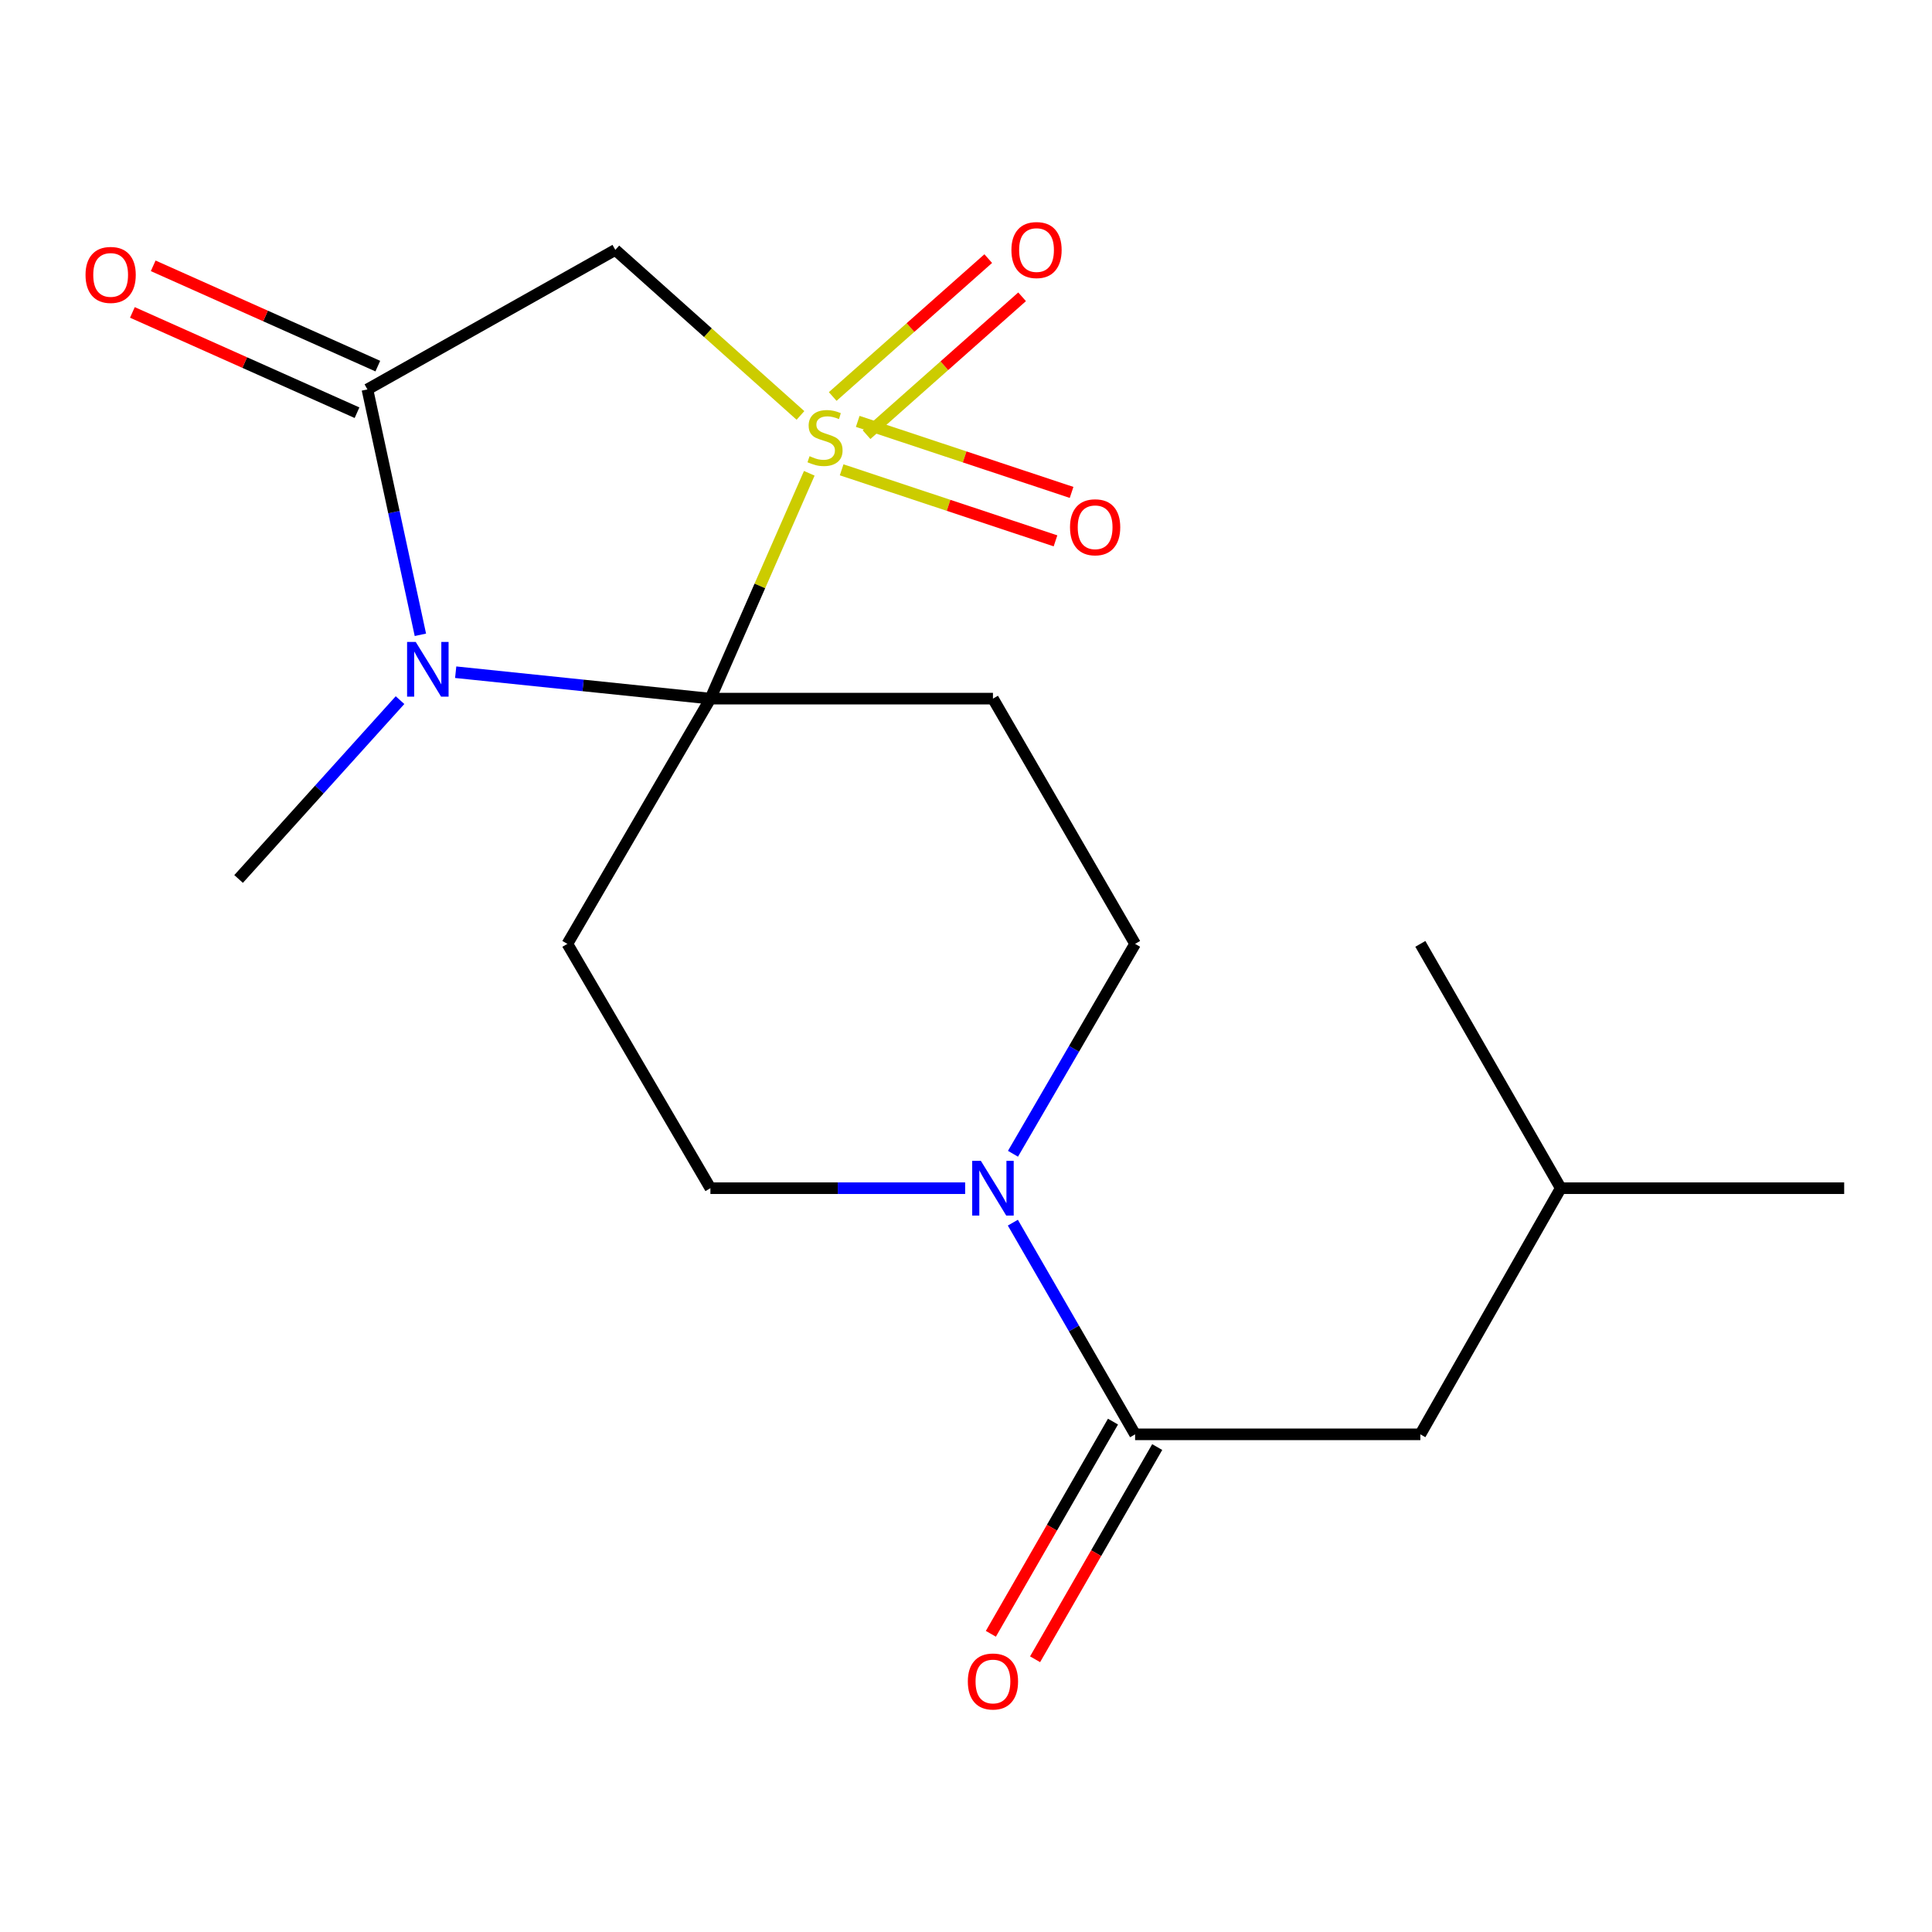 <?xml version='1.0' encoding='iso-8859-1'?>
<svg version='1.1' baseProfile='full'
              xmlns='http://www.w3.org/2000/svg'
                      xmlns:rdkit='http://www.rdkit.org/xml'
                      xmlns:xlink='http://www.w3.org/1999/xlink'
                  xml:space='preserve'
width='1000px' height='1000px' viewBox='0 0 1000 1000'>
<!-- END OF HEADER -->
<rect style='opacity:1.0;fill:#FFFFFF;stroke:none' width='1000' height='1000' x='0' y='0'> </rect>
<path class='bond-0' d='M 418.885,244.974 L 393.295,303.293' style='fill:none;fill-rule:evenodd;stroke:#CCCC00;stroke-width:6px;stroke-linecap:butt;stroke-linejoin:miter;stroke-opacity:1' />
<path class='bond-0' d='M 393.295,303.293 L 367.706,361.612' style='fill:none;fill-rule:evenodd;stroke:#000000;stroke-width:6px;stroke-linecap:butt;stroke-linejoin:miter;stroke-opacity:1' />
<path class='bond-3' d='M 414.314,215.029 L 366.401,172.188' style='fill:none;fill-rule:evenodd;stroke:#CCCC00;stroke-width:6px;stroke-linecap:butt;stroke-linejoin:miter;stroke-opacity:1' />
<path class='bond-3' d='M 366.401,172.188 L 318.488,129.347' style='fill:none;fill-rule:evenodd;stroke:#000000;stroke-width:6px;stroke-linecap:butt;stroke-linejoin:miter;stroke-opacity:1' />
<path class='bond-8' d='M 448.533,224.992 L 488.783,189.307' style='fill:none;fill-rule:evenodd;stroke:#CCCC00;stroke-width:6px;stroke-linecap:butt;stroke-linejoin:miter;stroke-opacity:1' />
<path class='bond-8' d='M 488.783,189.307 L 529.034,153.621' style='fill:none;fill-rule:evenodd;stroke:#FF0000;stroke-width:6px;stroke-linecap:butt;stroke-linejoin:miter;stroke-opacity:1' />
<path class='bond-8' d='M 431.01,205.228 L 471.26,169.542' style='fill:none;fill-rule:evenodd;stroke:#CCCC00;stroke-width:6px;stroke-linecap:butt;stroke-linejoin:miter;stroke-opacity:1' />
<path class='bond-8' d='M 471.26,169.542 L 511.511,133.856' style='fill:none;fill-rule:evenodd;stroke:#FF0000;stroke-width:6px;stroke-linecap:butt;stroke-linejoin:miter;stroke-opacity:1' />
<path class='bond-9' d='M 435.634,243.176 L 490.98,261.557' style='fill:none;fill-rule:evenodd;stroke:#CCCC00;stroke-width:6px;stroke-linecap:butt;stroke-linejoin:miter;stroke-opacity:1' />
<path class='bond-9' d='M 490.98,261.557 L 546.327,279.938' style='fill:none;fill-rule:evenodd;stroke:#FF0000;stroke-width:6px;stroke-linecap:butt;stroke-linejoin:miter;stroke-opacity:1' />
<path class='bond-9' d='M 443.959,218.108 L 499.305,236.489' style='fill:none;fill-rule:evenodd;stroke:#CCCC00;stroke-width:6px;stroke-linecap:butt;stroke-linejoin:miter;stroke-opacity:1' />
<path class='bond-9' d='M 499.305,236.489 L 554.652,254.87' style='fill:none;fill-rule:evenodd;stroke:#FF0000;stroke-width:6px;stroke-linecap:butt;stroke-linejoin:miter;stroke-opacity:1' />
<path class='bond-1' d='M 367.706,361.612 L 301.784,354.773' style='fill:none;fill-rule:evenodd;stroke:#000000;stroke-width:6px;stroke-linecap:butt;stroke-linejoin:miter;stroke-opacity:1' />
<path class='bond-1' d='M 301.784,354.773 L 235.863,347.934' style='fill:none;fill-rule:evenodd;stroke:#0000FF;stroke-width:6px;stroke-linecap:butt;stroke-linejoin:miter;stroke-opacity:1' />
<path class='bond-4' d='M 367.706,361.612 L 513.95,361.612' style='fill:none;fill-rule:evenodd;stroke:#000000;stroke-width:6px;stroke-linecap:butt;stroke-linejoin:miter;stroke-opacity:1' />
<path class='bond-5' d='M 367.706,361.612 L 293.674,488.545' style='fill:none;fill-rule:evenodd;stroke:#000000;stroke-width:6px;stroke-linecap:butt;stroke-linejoin:miter;stroke-opacity:1' />
<path class='bond-15' d='M 207.052,362.386 L 165.274,408.671' style='fill:none;fill-rule:evenodd;stroke:#0000FF;stroke-width:6px;stroke-linecap:butt;stroke-linejoin:miter;stroke-opacity:1' />
<path class='bond-15' d='M 165.274,408.671 L 123.496,454.955' style='fill:none;fill-rule:evenodd;stroke:#000000;stroke-width:6px;stroke-linecap:butt;stroke-linejoin:miter;stroke-opacity:1' />
<path class='bond-19' d='M 217.591,328.574 L 203.883,265.067' style='fill:none;fill-rule:evenodd;stroke:#0000FF;stroke-width:6px;stroke-linecap:butt;stroke-linejoin:miter;stroke-opacity:1' />
<path class='bond-19' d='M 203.883,265.067 L 190.176,201.56' style='fill:none;fill-rule:evenodd;stroke:#000000;stroke-width:6px;stroke-linecap:butt;stroke-linejoin:miter;stroke-opacity:1' />
<path class='bond-2' d='M 190.176,201.56 L 318.488,129.347' style='fill:none;fill-rule:evenodd;stroke:#000000;stroke-width:6px;stroke-linecap:butt;stroke-linejoin:miter;stroke-opacity:1' />
<path class='bond-12' d='M 195.56,189.5 L 137.427,163.543' style='fill:none;fill-rule:evenodd;stroke:#000000;stroke-width:6px;stroke-linecap:butt;stroke-linejoin:miter;stroke-opacity:1' />
<path class='bond-12' d='M 137.427,163.543 L 79.294,137.587' style='fill:none;fill-rule:evenodd;stroke:#FF0000;stroke-width:6px;stroke-linecap:butt;stroke-linejoin:miter;stroke-opacity:1' />
<path class='bond-12' d='M 184.791,213.619 L 126.658,187.662' style='fill:none;fill-rule:evenodd;stroke:#000000;stroke-width:6px;stroke-linecap:butt;stroke-linejoin:miter;stroke-opacity:1' />
<path class='bond-12' d='M 126.658,187.662 L 68.525,161.705' style='fill:none;fill-rule:evenodd;stroke:#FF0000;stroke-width:6px;stroke-linecap:butt;stroke-linejoin:miter;stroke-opacity:1' />
<path class='bond-11' d='M 513.95,361.612 L 587.527,488.545' style='fill:none;fill-rule:evenodd;stroke:#000000;stroke-width:6px;stroke-linecap:butt;stroke-linejoin:miter;stroke-opacity:1' />
<path class='bond-10' d='M 293.674,488.545 L 367.706,615.008' style='fill:none;fill-rule:evenodd;stroke:#000000;stroke-width:6px;stroke-linecap:butt;stroke-linejoin:miter;stroke-opacity:1' />
<path class='bond-6' d='M 499.554,615.008 L 433.63,615.008' style='fill:none;fill-rule:evenodd;stroke:#0000FF;stroke-width:6px;stroke-linecap:butt;stroke-linejoin:miter;stroke-opacity:1' />
<path class='bond-6' d='M 433.63,615.008 L 367.706,615.008' style='fill:none;fill-rule:evenodd;stroke:#000000;stroke-width:6px;stroke-linecap:butt;stroke-linejoin:miter;stroke-opacity:1' />
<path class='bond-7' d='M 524.251,632.846 L 555.889,687.628' style='fill:none;fill-rule:evenodd;stroke:#0000FF;stroke-width:6px;stroke-linecap:butt;stroke-linejoin:miter;stroke-opacity:1' />
<path class='bond-7' d='M 555.889,687.628 L 587.527,742.41' style='fill:none;fill-rule:evenodd;stroke:#000000;stroke-width:6px;stroke-linecap:butt;stroke-linejoin:miter;stroke-opacity:1' />
<path class='bond-20' d='M 524.316,597.19 L 555.921,542.868' style='fill:none;fill-rule:evenodd;stroke:#0000FF;stroke-width:6px;stroke-linecap:butt;stroke-linejoin:miter;stroke-opacity:1' />
<path class='bond-20' d='M 555.921,542.868 L 587.527,488.545' style='fill:none;fill-rule:evenodd;stroke:#000000;stroke-width:6px;stroke-linecap:butt;stroke-linejoin:miter;stroke-opacity:1' />
<path class='bond-13' d='M 587.527,742.41 L 735.165,742.41' style='fill:none;fill-rule:evenodd;stroke:#000000;stroke-width:6px;stroke-linecap:butt;stroke-linejoin:miter;stroke-opacity:1' />
<path class='bond-14' d='M 576.08,735.822 L 544.474,790.74' style='fill:none;fill-rule:evenodd;stroke:#000000;stroke-width:6px;stroke-linecap:butt;stroke-linejoin:miter;stroke-opacity:1' />
<path class='bond-14' d='M 544.474,790.74 L 512.867,845.657' style='fill:none;fill-rule:evenodd;stroke:#FF0000;stroke-width:6px;stroke-linecap:butt;stroke-linejoin:miter;stroke-opacity:1' />
<path class='bond-14' d='M 598.973,748.998 L 567.367,803.915' style='fill:none;fill-rule:evenodd;stroke:#000000;stroke-width:6px;stroke-linecap:butt;stroke-linejoin:miter;stroke-opacity:1' />
<path class='bond-14' d='M 567.367,803.915 L 535.76,858.833' style='fill:none;fill-rule:evenodd;stroke:#FF0000;stroke-width:6px;stroke-linecap:butt;stroke-linejoin:miter;stroke-opacity:1' />
<path class='bond-16' d='M 735.165,742.41 L 807.846,615.008' style='fill:none;fill-rule:evenodd;stroke:#000000;stroke-width:6px;stroke-linecap:butt;stroke-linejoin:miter;stroke-opacity:1' />
<path class='bond-17' d='M 807.846,615.008 L 954.545,615.008' style='fill:none;fill-rule:evenodd;stroke:#000000;stroke-width:6px;stroke-linecap:butt;stroke-linejoin:miter;stroke-opacity:1' />
<path class='bond-18' d='M 807.846,615.008 L 735.165,488.545' style='fill:none;fill-rule:evenodd;stroke:#000000;stroke-width:6px;stroke-linecap:butt;stroke-linejoin:miter;stroke-opacity:1' />
<path  class='atom-0' d='M 419.034 236.123
Q 419.354 236.243, 420.674 236.803
Q 421.994 237.363, 423.434 237.723
Q 424.914 238.043, 426.354 238.043
Q 429.034 238.043, 430.594 236.763
Q 432.154 235.443, 432.154 233.163
Q 432.154 231.603, 431.354 230.643
Q 430.594 229.683, 429.394 229.163
Q 428.194 228.643, 426.194 228.043
Q 423.674 227.283, 422.154 226.563
Q 420.674 225.843, 419.594 224.323
Q 418.554 222.803, 418.554 220.243
Q 418.554 216.683, 420.954 214.483
Q 423.394 212.283, 428.194 212.283
Q 431.474 212.283, 435.194 213.843
L 434.274 216.923
Q 430.874 215.523, 428.314 215.523
Q 425.554 215.523, 424.034 216.683
Q 422.514 217.803, 422.554 219.763
Q 422.554 221.283, 423.314 222.203
Q 424.114 223.123, 425.234 223.643
Q 426.394 224.163, 428.314 224.763
Q 430.874 225.563, 432.394 226.363
Q 433.914 227.163, 434.994 228.803
Q 436.114 230.403, 436.114 233.163
Q 436.114 237.083, 433.474 239.203
Q 430.874 241.283, 426.514 241.283
Q 423.994 241.283, 422.074 240.723
Q 420.194 240.203, 417.954 239.283
L 419.034 236.123
' fill='#CCCC00'/>
<path  class='atom-2' d='M 215.187 332.279
L 224.467 347.279
Q 225.387 348.759, 226.867 351.439
Q 228.347 354.119, 228.427 354.279
L 228.427 332.279
L 232.187 332.279
L 232.187 360.599
L 228.307 360.599
L 218.347 344.199
Q 217.187 342.279, 215.947 340.079
Q 214.747 337.879, 214.387 337.199
L 214.387 360.599
L 210.707 360.599
L 210.707 332.279
L 215.187 332.279
' fill='#0000FF'/>
<path  class='atom-7' d='M 507.69 600.848
L 516.97 615.848
Q 517.89 617.328, 519.37 620.008
Q 520.85 622.688, 520.93 622.848
L 520.93 600.848
L 524.69 600.848
L 524.69 629.168
L 520.81 629.168
L 510.85 612.768
Q 509.69 610.848, 508.45 608.648
Q 507.25 606.448, 506.89 605.768
L 506.89 629.168
L 503.21 629.168
L 503.21 600.848
L 507.69 600.848
' fill='#0000FF'/>
<path  class='atom-9' d='M 523.504 129.427
Q 523.504 122.627, 526.864 118.827
Q 530.224 115.027, 536.504 115.027
Q 542.784 115.027, 546.144 118.827
Q 549.504 122.627, 549.504 129.427
Q 549.504 136.307, 546.104 140.227
Q 542.704 144.107, 536.504 144.107
Q 530.264 144.107, 526.864 140.227
Q 523.504 136.347, 523.504 129.427
M 536.504 140.907
Q 540.824 140.907, 543.144 138.027
Q 545.504 135.107, 545.504 129.427
Q 545.504 123.867, 543.144 121.067
Q 540.824 118.227, 536.504 118.227
Q 532.184 118.227, 529.824 121.027
Q 527.504 123.827, 527.504 129.427
Q 527.504 135.147, 529.824 138.027
Q 532.184 140.907, 536.504 140.907
' fill='#FF0000'/>
<path  class='atom-10' d='M 553.836 272.913
Q 553.836 266.113, 557.196 262.313
Q 560.556 258.513, 566.836 258.513
Q 573.116 258.513, 576.476 262.313
Q 579.836 266.113, 579.836 272.913
Q 579.836 279.793, 576.436 283.713
Q 573.036 287.593, 566.836 287.593
Q 560.596 287.593, 557.196 283.713
Q 553.836 279.833, 553.836 272.913
M 566.836 284.393
Q 571.156 284.393, 573.476 281.513
Q 575.836 278.593, 575.836 272.913
Q 575.836 267.353, 573.476 264.553
Q 571.156 261.713, 566.836 261.713
Q 562.516 261.713, 560.156 264.513
Q 557.836 267.313, 557.836 272.913
Q 557.836 278.633, 560.156 281.513
Q 562.516 284.393, 566.836 284.393
' fill='#FF0000'/>
<path  class='atom-13' d='M 44.271 142.297
Q 44.271 135.497, 47.631 131.697
Q 50.991 127.897, 57.271 127.897
Q 63.551 127.897, 66.911 131.697
Q 70.271 135.497, 70.271 142.297
Q 70.271 149.177, 66.871 153.097
Q 63.471 156.977, 57.271 156.977
Q 51.031 156.977, 47.631 153.097
Q 44.271 149.217, 44.271 142.297
M 57.271 153.777
Q 61.591 153.777, 63.911 150.897
Q 66.271 147.977, 66.271 142.297
Q 66.271 136.737, 63.911 133.937
Q 61.591 131.097, 57.271 131.097
Q 52.951 131.097, 50.591 133.897
Q 48.271 136.697, 48.271 142.297
Q 48.271 148.017, 50.591 150.897
Q 52.951 153.777, 57.271 153.777
' fill='#FF0000'/>
<path  class='atom-15' d='M 500.95 870.333
Q 500.95 863.533, 504.31 859.733
Q 507.67 855.933, 513.95 855.933
Q 520.23 855.933, 523.59 859.733
Q 526.95 863.533, 526.95 870.333
Q 526.95 877.213, 523.55 881.133
Q 520.15 885.013, 513.95 885.013
Q 507.71 885.013, 504.31 881.133
Q 500.95 877.253, 500.95 870.333
M 513.95 881.813
Q 518.27 881.813, 520.59 878.933
Q 522.95 876.013, 522.95 870.333
Q 522.95 864.773, 520.59 861.973
Q 518.27 859.133, 513.95 859.133
Q 509.63 859.133, 507.27 861.933
Q 504.95 864.733, 504.95 870.333
Q 504.95 876.053, 507.27 878.933
Q 509.63 881.813, 513.95 881.813
' fill='#FF0000'/>
</svg>
